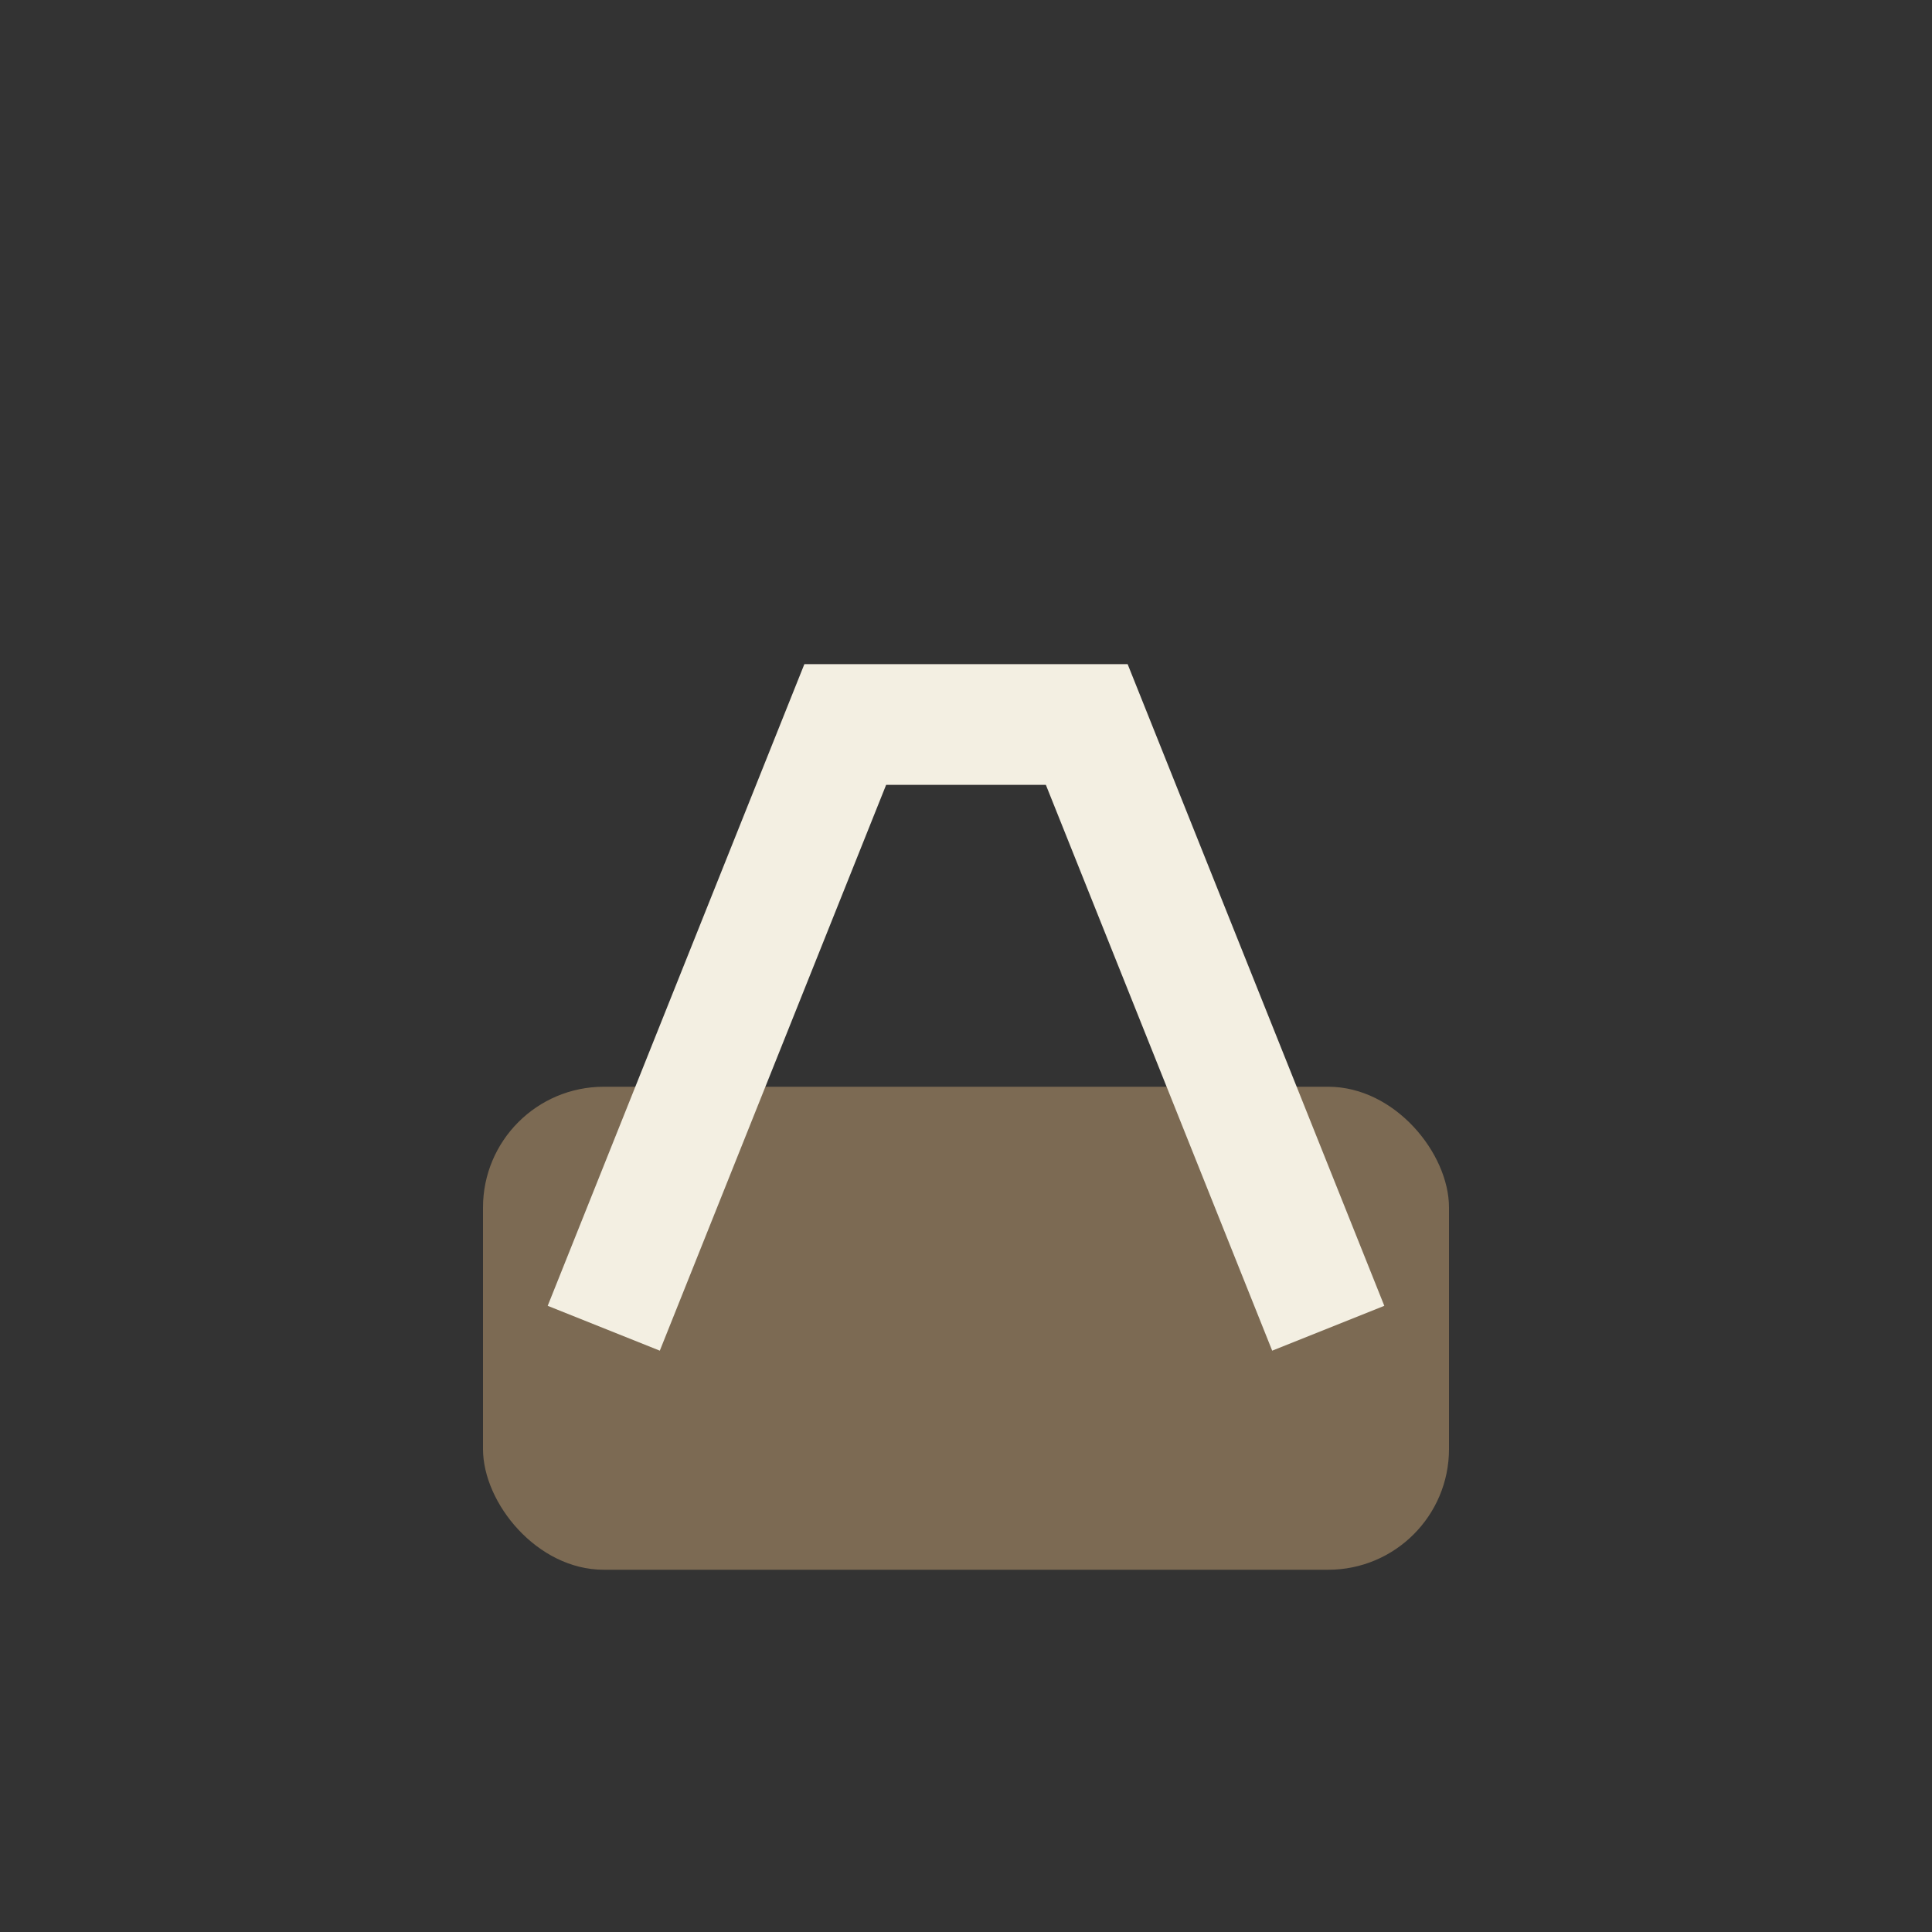 <?xml version="1.0" encoding="UTF-8"?>
<svg xmlns="http://www.w3.org/2000/svg" width="32" height="32" viewBox="0 0 32 32"><rect x="0" y="0" width="32" height="32" fill="#333333" stroke="none"/><rect x="8" y="18" width="16" height="8" rx="2" fill="#7C6A53"/><path d="M10 22l4-10h4l4 10" stroke="#F3EFE2" stroke-width="2" fill="none"/></svg>